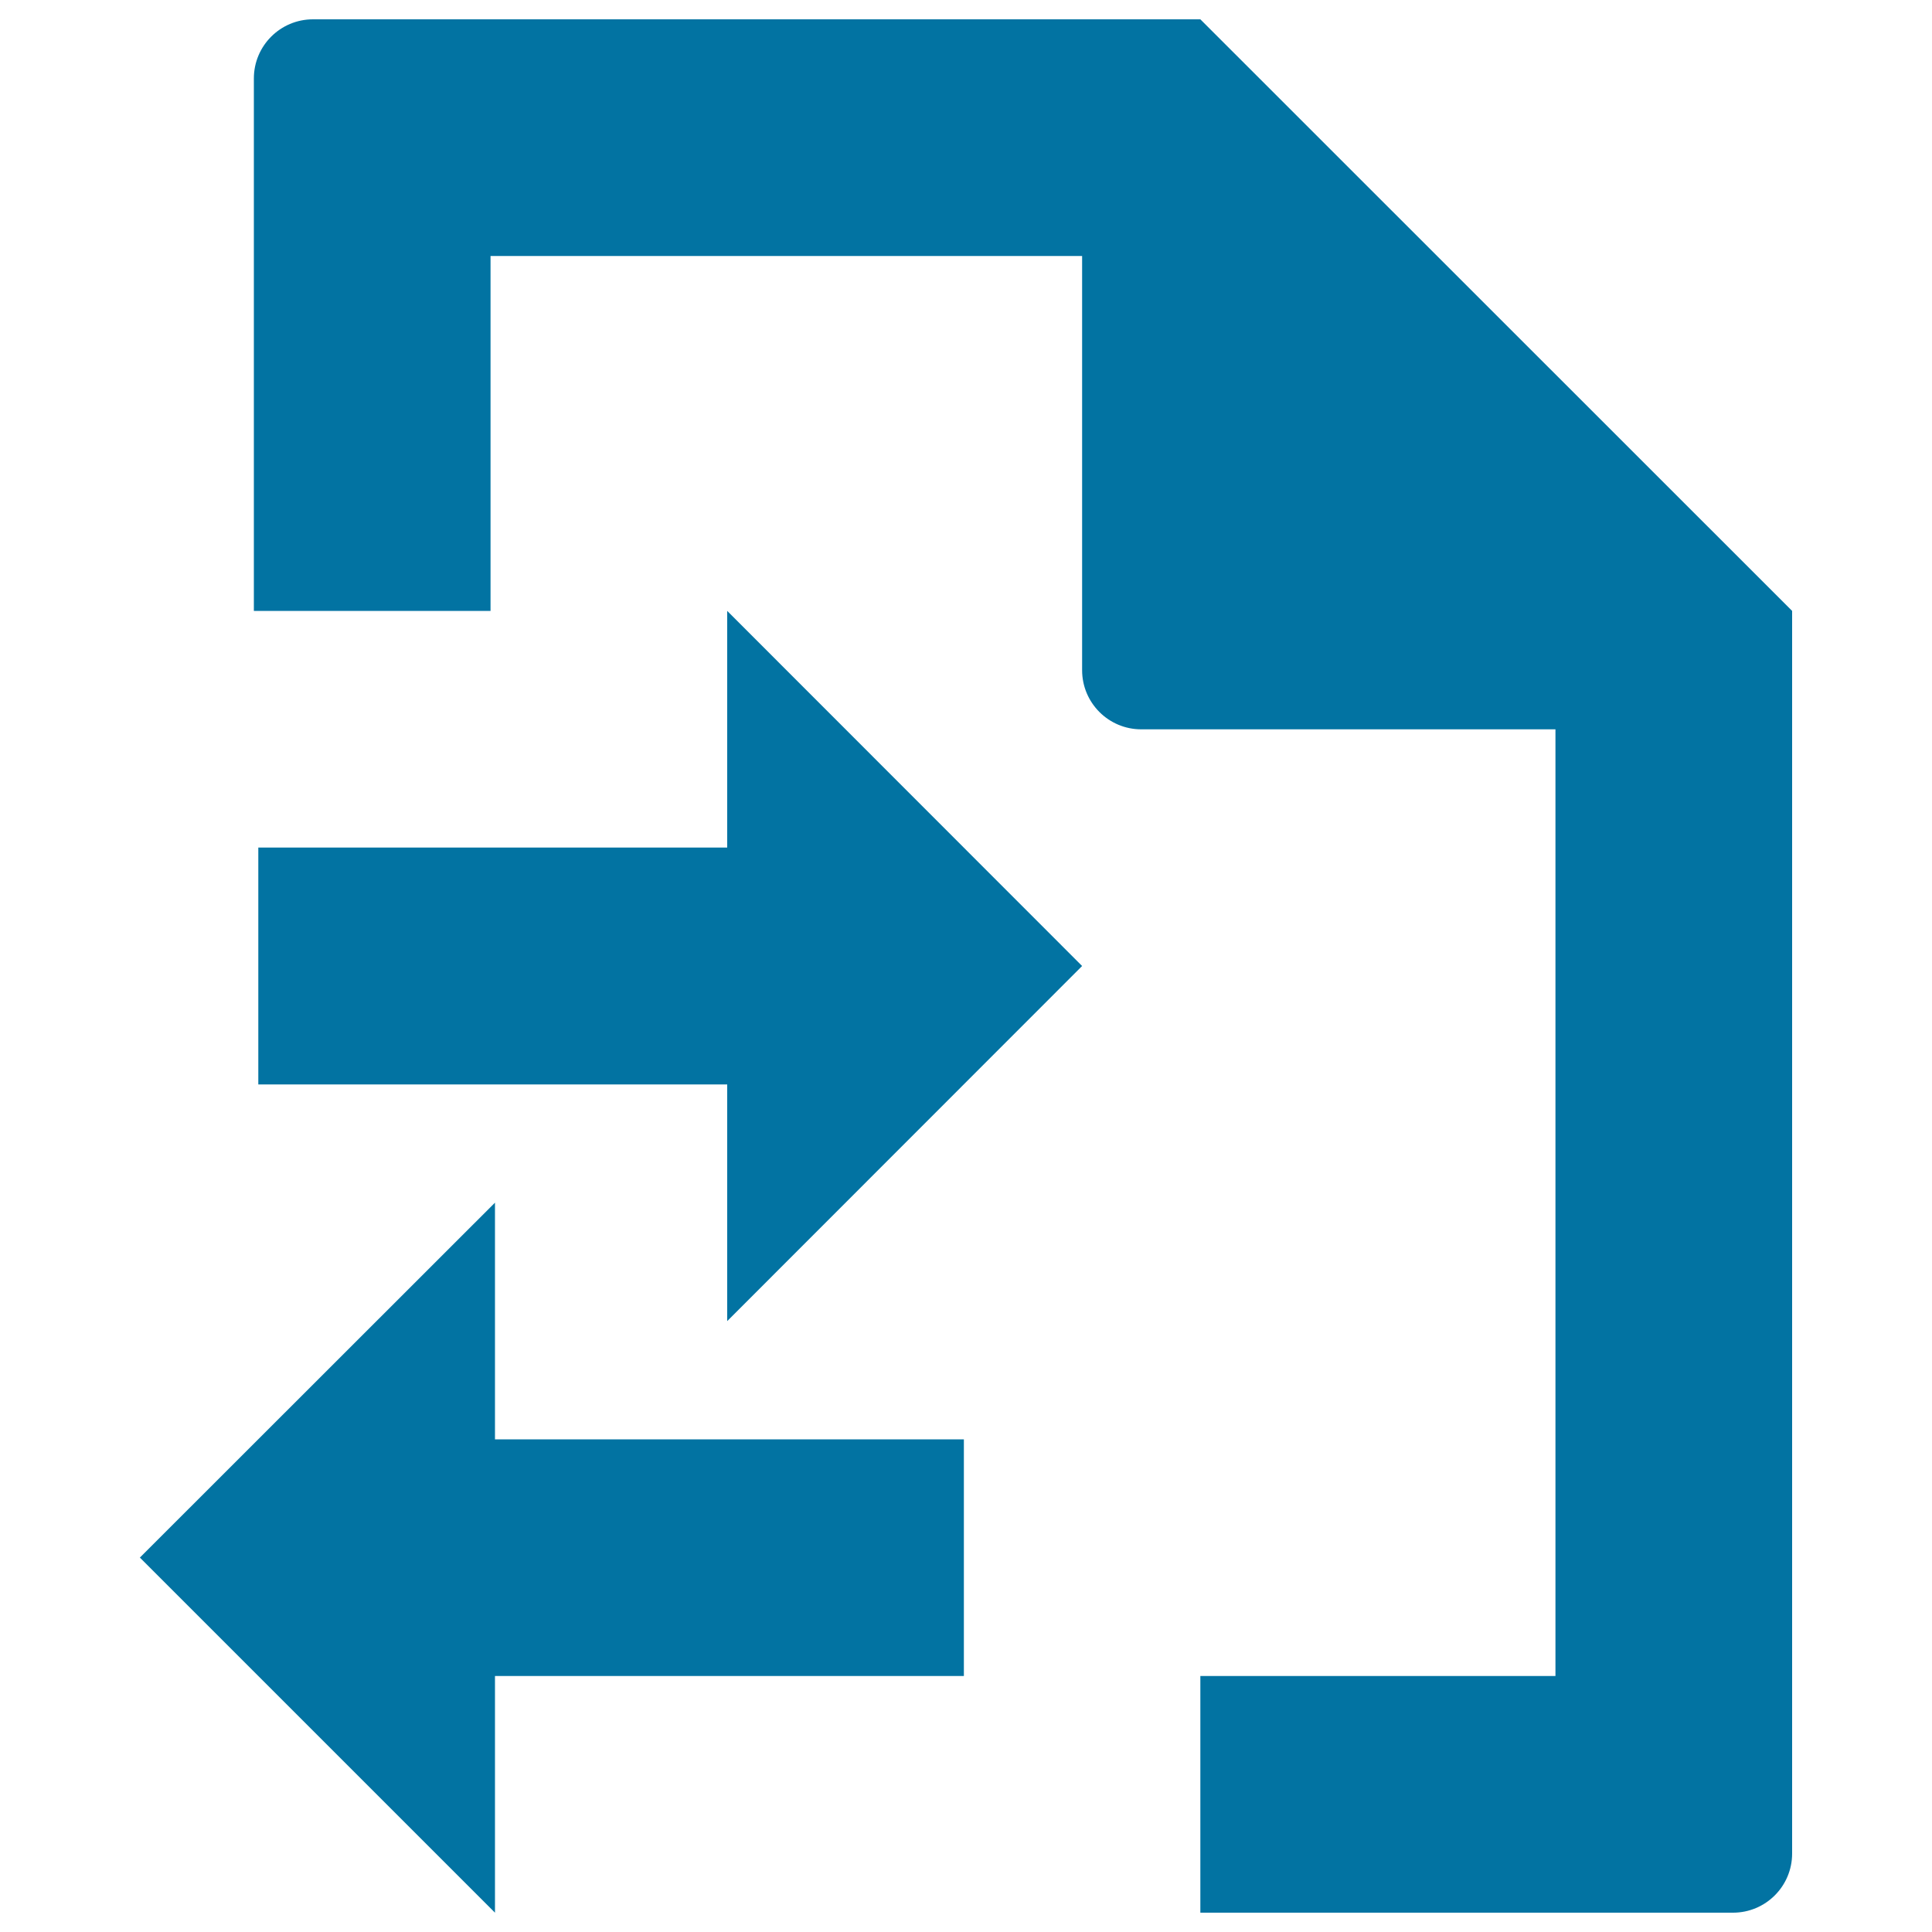 <svg xmlns="http://www.w3.org/2000/svg" viewBox="0 0 1000 1000" style="fill:#0273a2">
<title>Transfer Files SVG icon</title>
<path d="M621.3,10L162,10c-16.9,0-30.6,13.7-30.6,30.6v275.6h122.5V132.5h306.2v214.4c0,16.9,13.7,30.6,30.6,30.6h214.4v490H621.3V990H897c16.9,0,30.6-13.7,30.6-30.6V316.2L621.3,10z"/><path d="M133.7,561.3h242.7v122.5L560.1,500L376.4,316.2v122.5H133.7V561.3z"/><path d="M498.9,745H256.2V622.5L72.4,806.2L256.2,990V867.5h242.7V745z"/>
</svg>